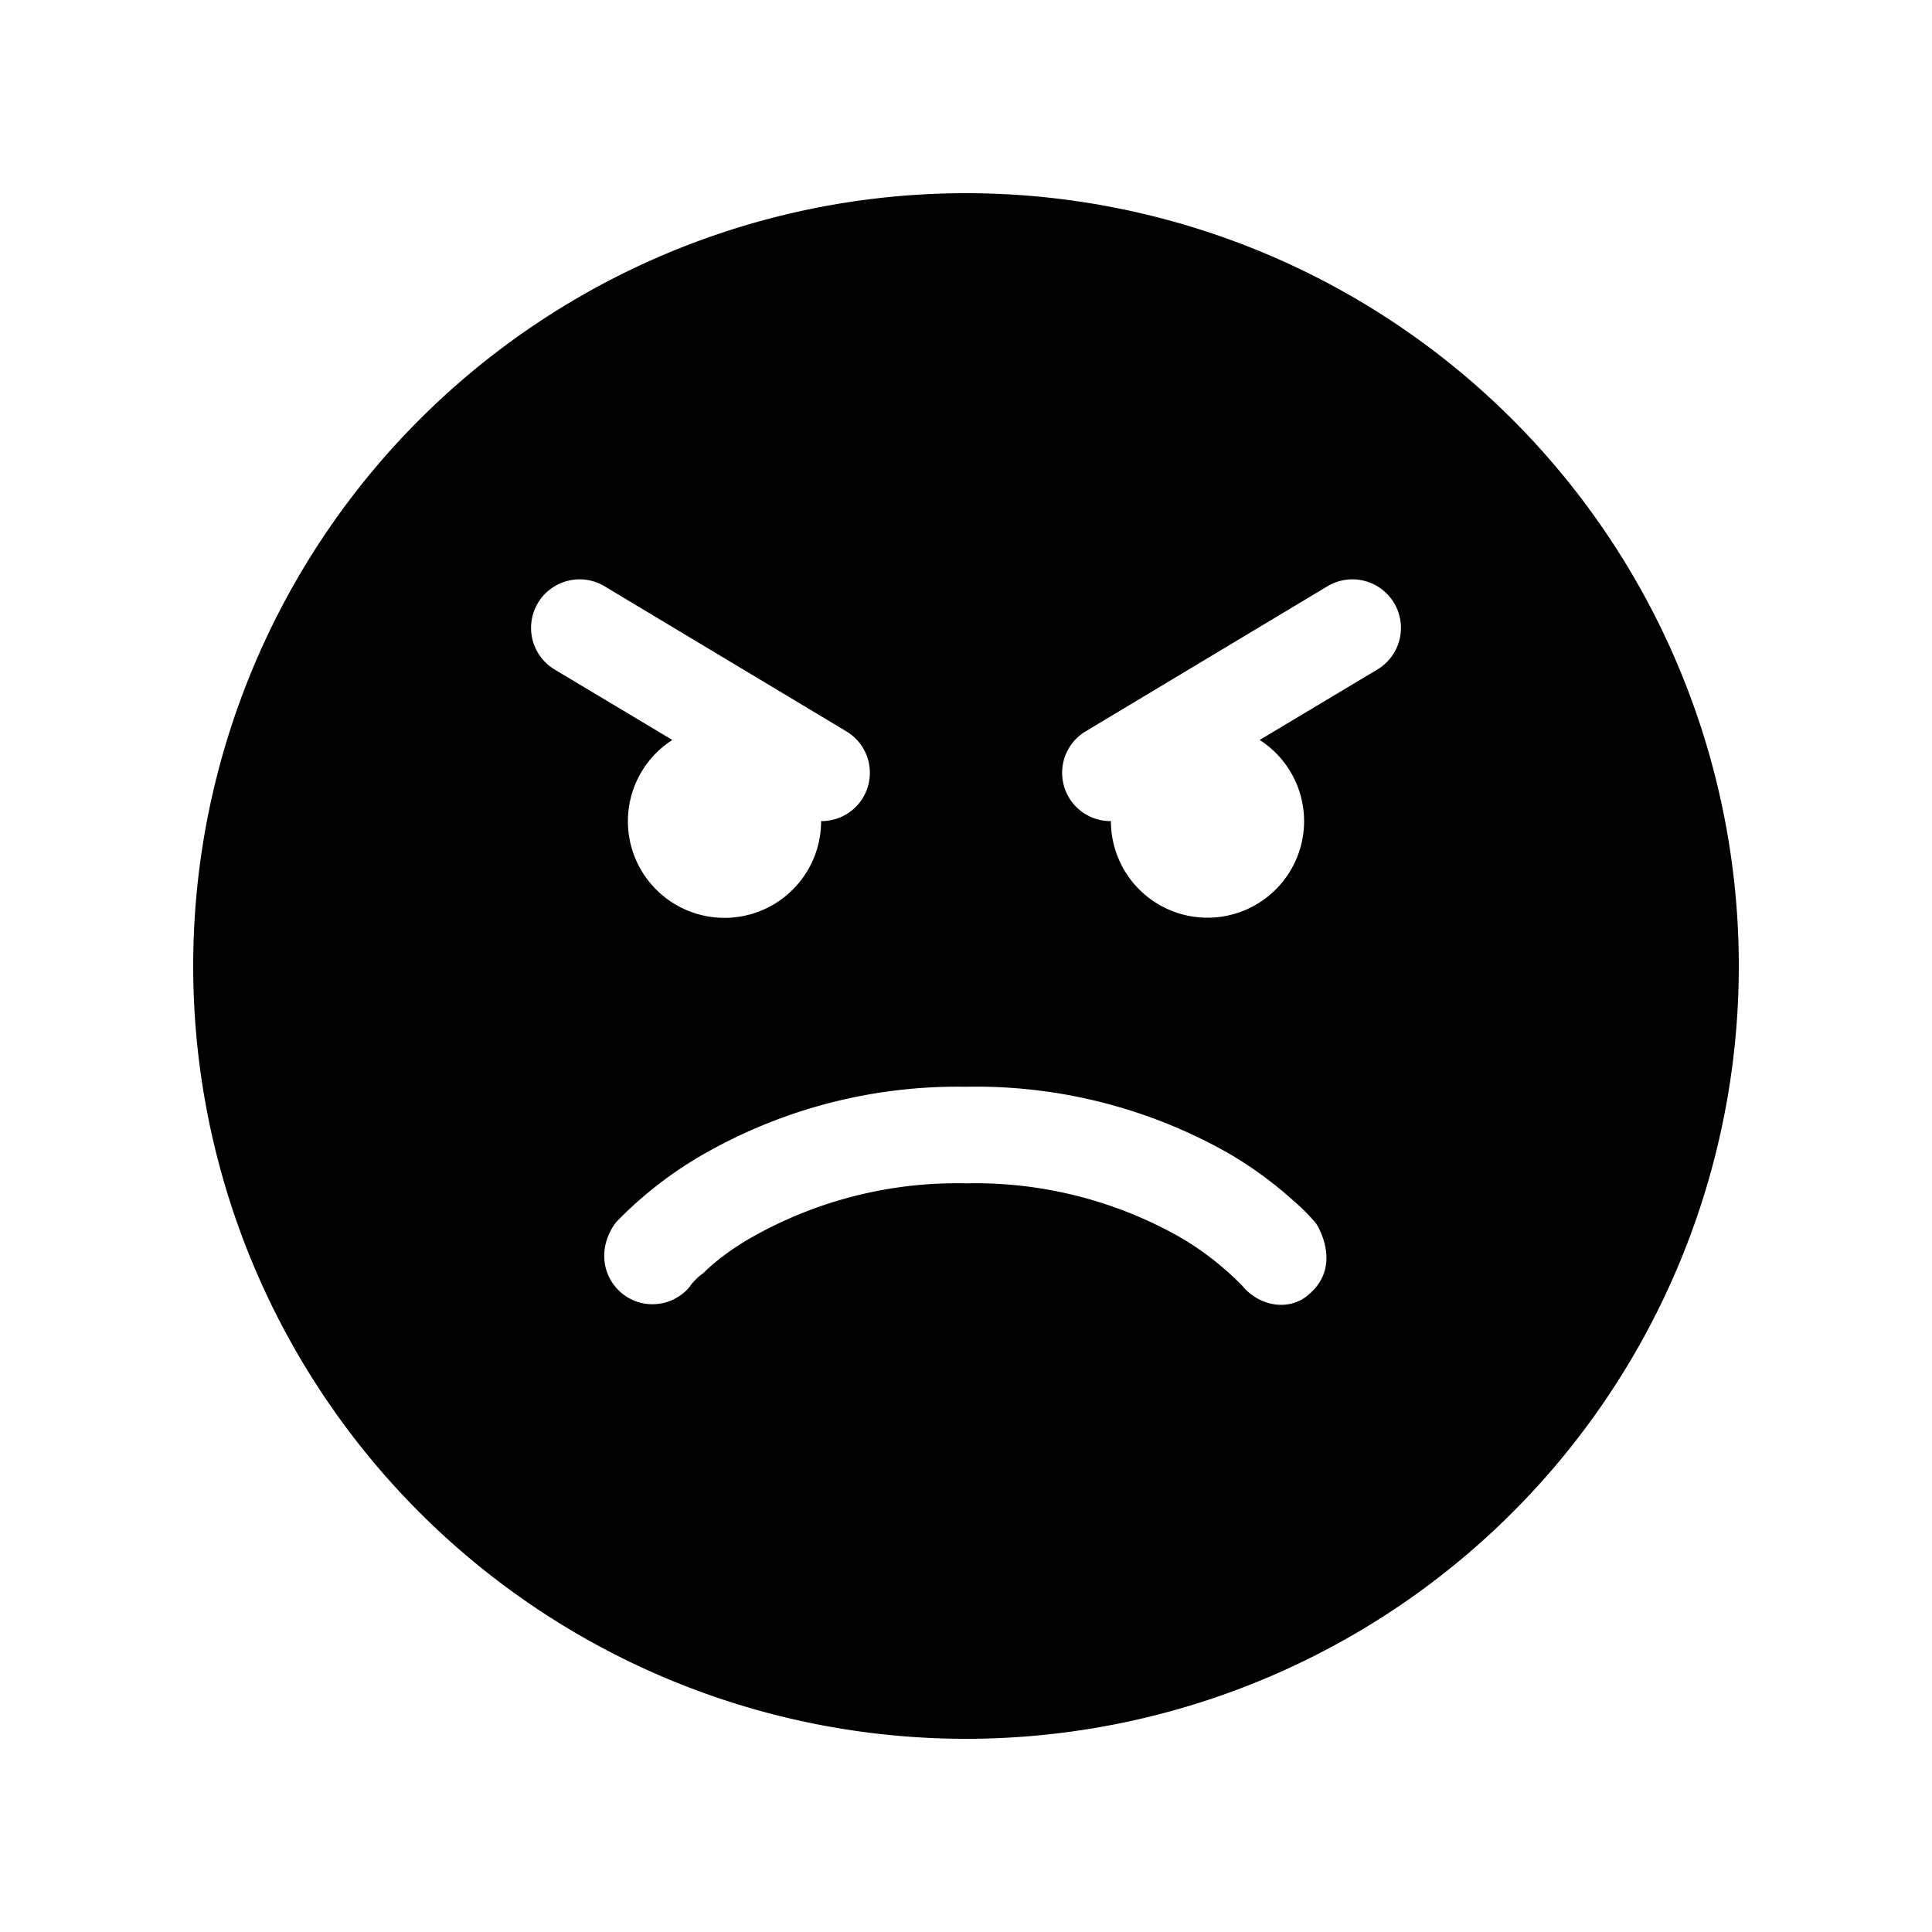 <svg width="20" height="20" viewBox="0 0 20 20" xmlns="http://www.w3.org/2000/svg"><path d="M2 10a8 8 0 1 1 16 0 8 8 0 0 1-16 0Zm6.5-1.5a.5.5 0 0 0 .26-.93l-2.5-1.5a.5.5 0 0 0-.52.86l1.22.73a1 1 0 1 0 1.54.84Zm5 0a1 1 0 0 0-.46-.84l1.22-.73a.5.5 0 0 0-.52-.86l-2.5 1.5a.5.5 0 0 0 .26.93 1 1 0 1 0 2 0Zm.06 4.89c.34-.3.07-.72.06-.73a2.05 2.05 0 0 0-.23-.23 4.06 4.06 0 0 0-.67-.49 5.3 5.3 0 0 0-2.72-.69 5.3 5.3 0 0 0-2.72.7 4.08 4.08 0 0 0-.9.7c-.18.23-.17.55.06.74a.5.5 0 0 0 .7-.07l.02-.03c.03-.03.06-.07.12-.11.1-.1.27-.24.5-.37a4.31 4.31 0 0 1 2.22-.56 4.3 4.3 0 0 1 2.22.56 3.07 3.07 0 0 1 .64.5c.18.22.5.27.7.08Z"/></svg>